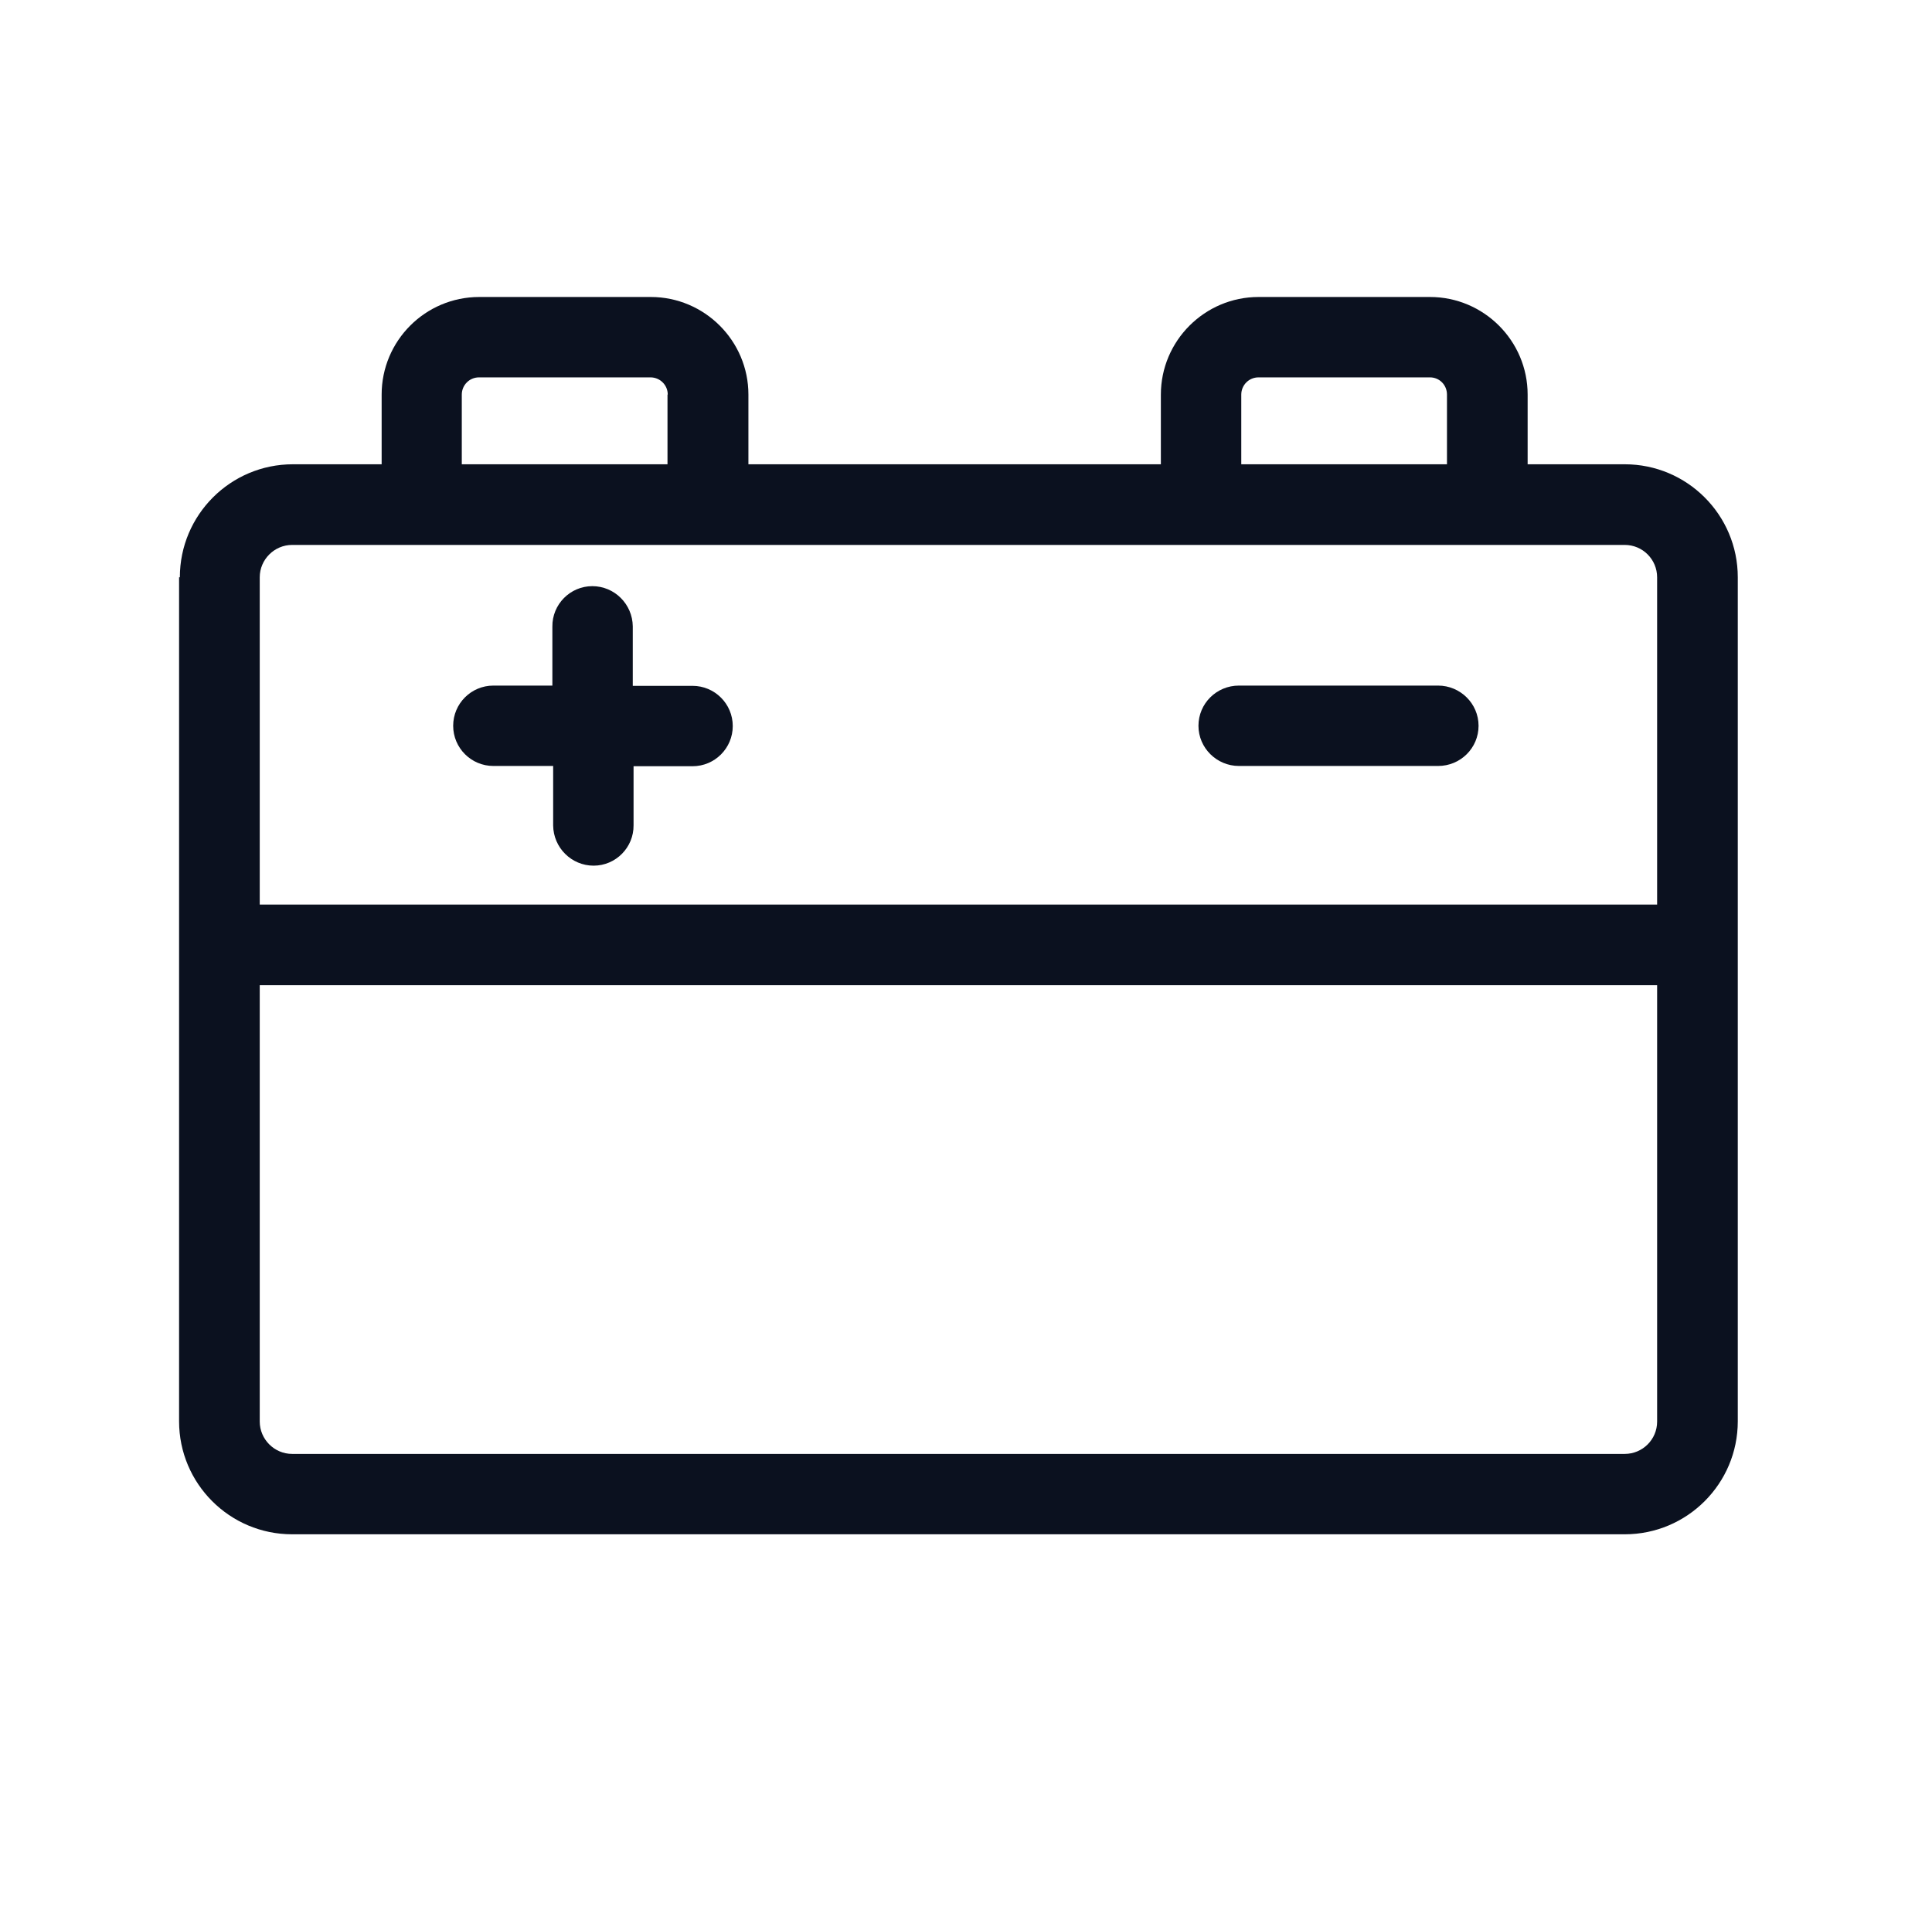 <?xml version="1.0" encoding="UTF-8"?>
<svg id="Layer_5" data-name="Layer 5" xmlns="http://www.w3.org/2000/svg" viewBox="0 0 74.01 73.68">
  <defs>
    <style>
      .cls-1 {
        fill: #0b111f;
        stroke-width: 0px;
      }
    </style>
  </defs>
  <path class="cls-1" d="m6.86,22.12v32.34c0,2.39,1.94,4.33,4.33,4.33h51.05c2.39,0,4.33-1.94,4.33-4.33V22.12c0-2.39-1.94-4.33-4.33-4.33h-3.72v-2.67c0-2.06-1.68-3.74-3.74-3.74h-6.57c-2.06,0-3.74,1.68-3.74,3.74v2.67h-15.8v-2.67c0-2.06-1.68-3.74-3.74-3.74h-6.57c-2.07,0-3.74,1.68-3.74,3.74v2.67h-3.4c-2.39,0-4.33,1.94-4.33,4.33Zm3.09,15.63h53.53v16.72c0,.69-.56,1.24-1.24,1.24H11.19c-.68,0-1.24-.56-1.24-1.24v-16.72ZM55.43,15.12v2.67h-7.88v-2.67c0-.36.29-.66.66-.66h6.57c.36,0,.65.29.65.66Zm-29.86,0v2.67h-7.88v-2.67c0-.36.29-.66.66-.66h6.57c.36,0,.66.29.66.66Zm37.91,19.54H9.95v-12.54c0-.68.56-1.24,1.24-1.24h51.05c.69,0,1.24.56,1.24,1.24v12.54Z"/>
  <path class="cls-1" d="m47.46,26.27h7.63c.85,0,1.55.69,1.55,1.54s-.69,1.54-1.55,1.54h-7.63c-.85,0-1.55-.69-1.55-1.54s.69-1.54,1.55-1.54Z"/>
  <path class="cls-1" d="m18.9,26.27h2.26v-2.26c-.01-.85.68-1.55,1.53-1.55h0c.85,0,1.54.69,1.55,1.54v2.28h2.29c.85,0,1.54.69,1.54,1.54s-.69,1.54-1.54,1.54h-2.26v2.26c.01.85-.68,1.55-1.53,1.55h0c-.85,0-1.54-.69-1.55-1.54v-2.28h-2.29c-.85,0-1.54-.69-1.54-1.54s.69-1.54,1.54-1.54Z"/>
</svg>